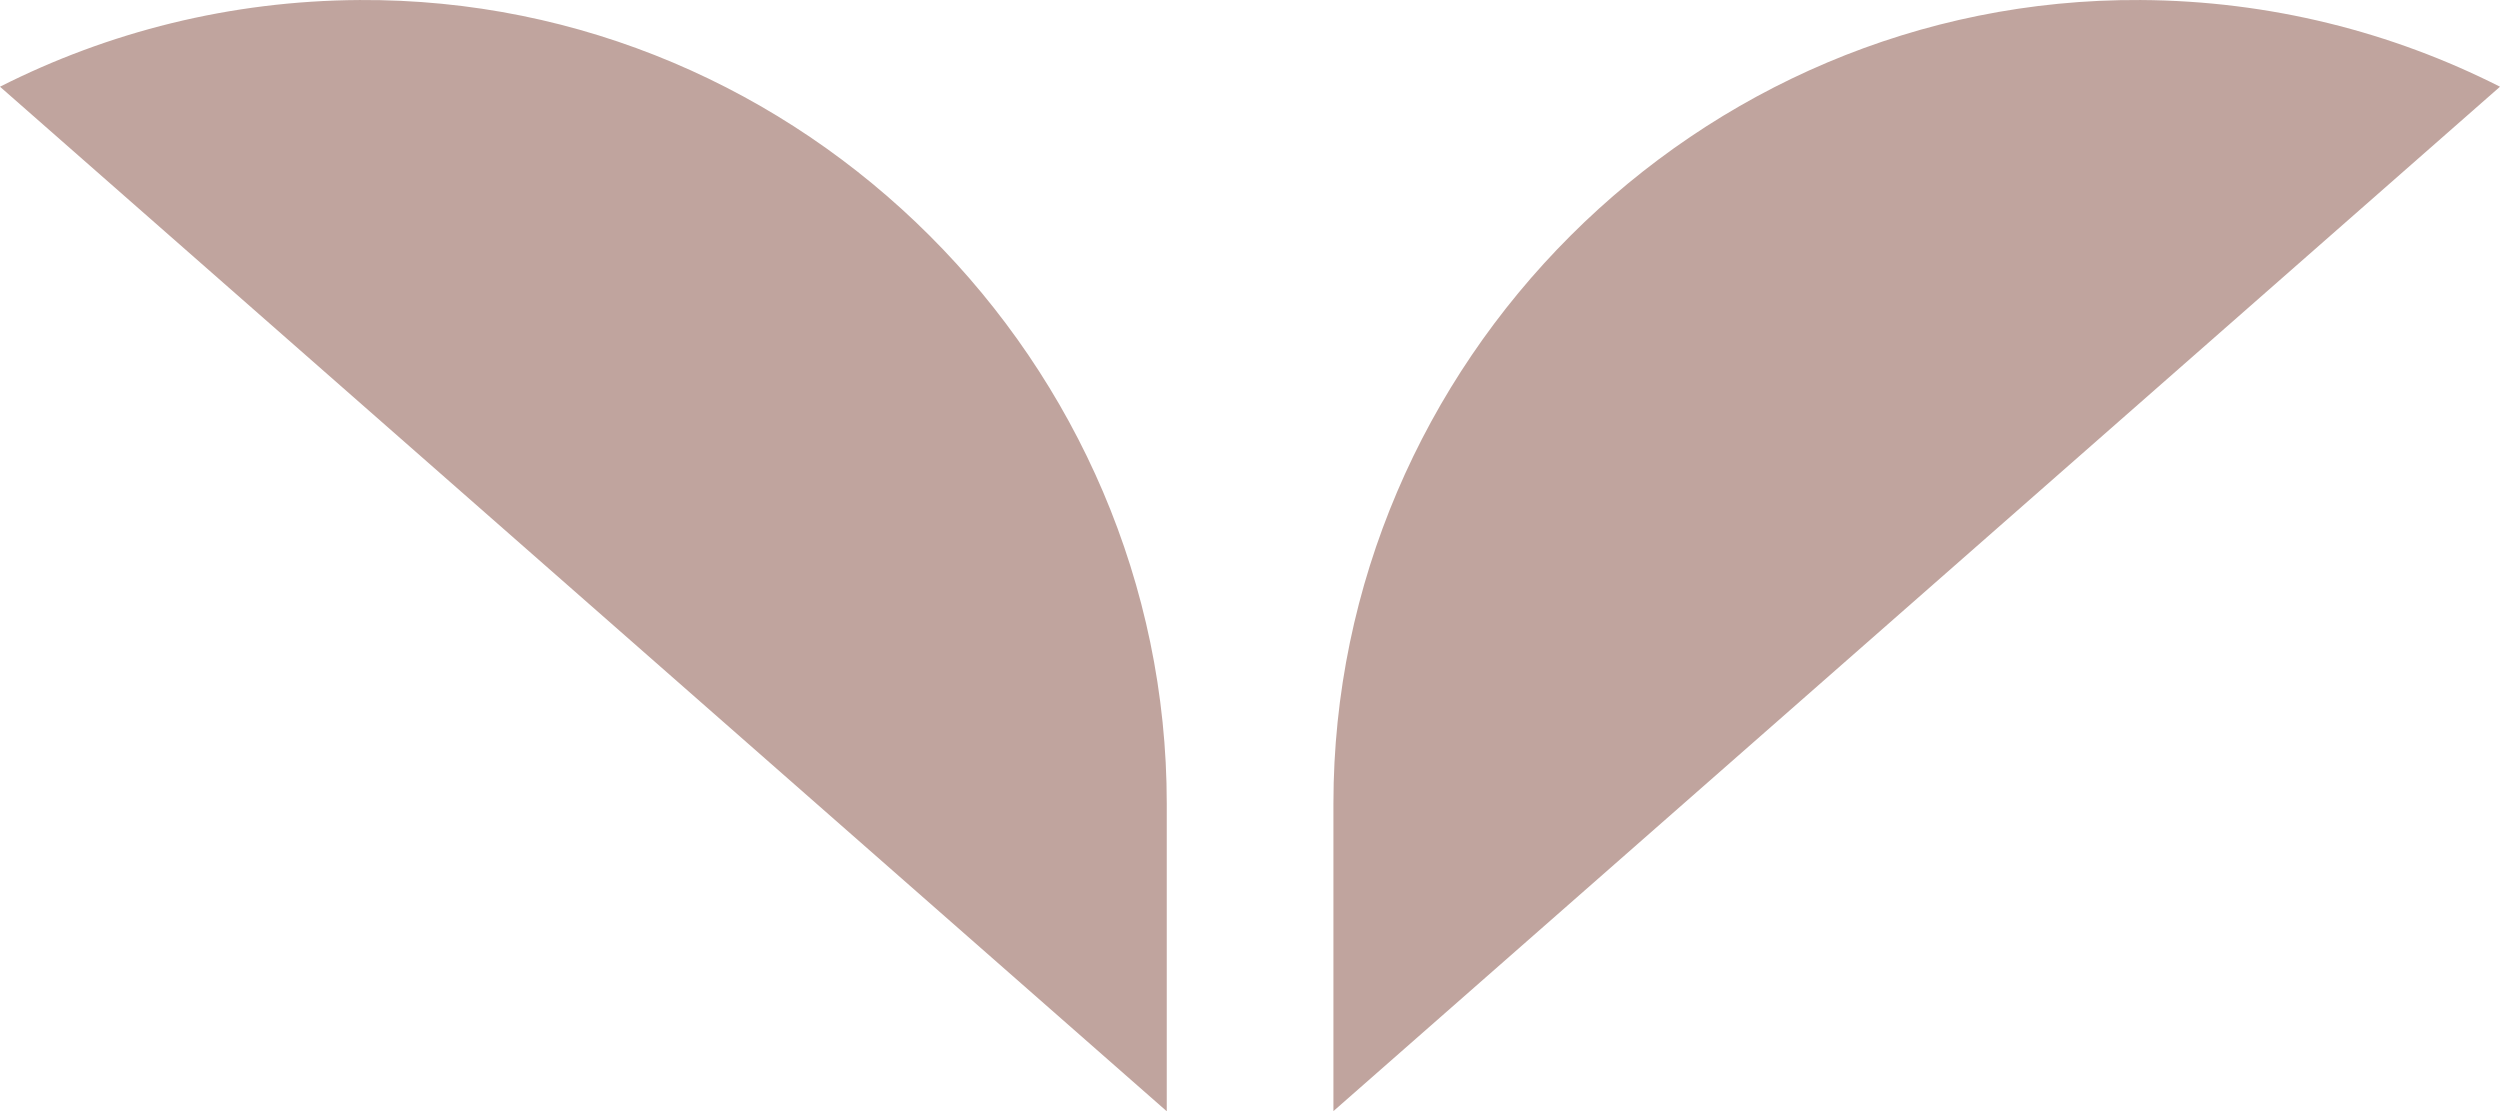 <svg width="108" height="48" viewBox="0 0 108 48" fill="none" xmlns="http://www.w3.org/2000/svg">
<path d="M57.604 48L108 3.746C103.336 1.384 98.061 0.033 92.476 0.001C73.299 -0.113 57.604 15.688 57.604 34.716V48Z" fill="#C0A49E"/>
<path d="M50.396 48L0 3.746C4.664 1.384 9.939 0.033 15.532 0.001C34.709 -0.113 50.404 15.688 50.404 34.716V48H50.396Z" fill="#C0A49E"/>
</svg>

